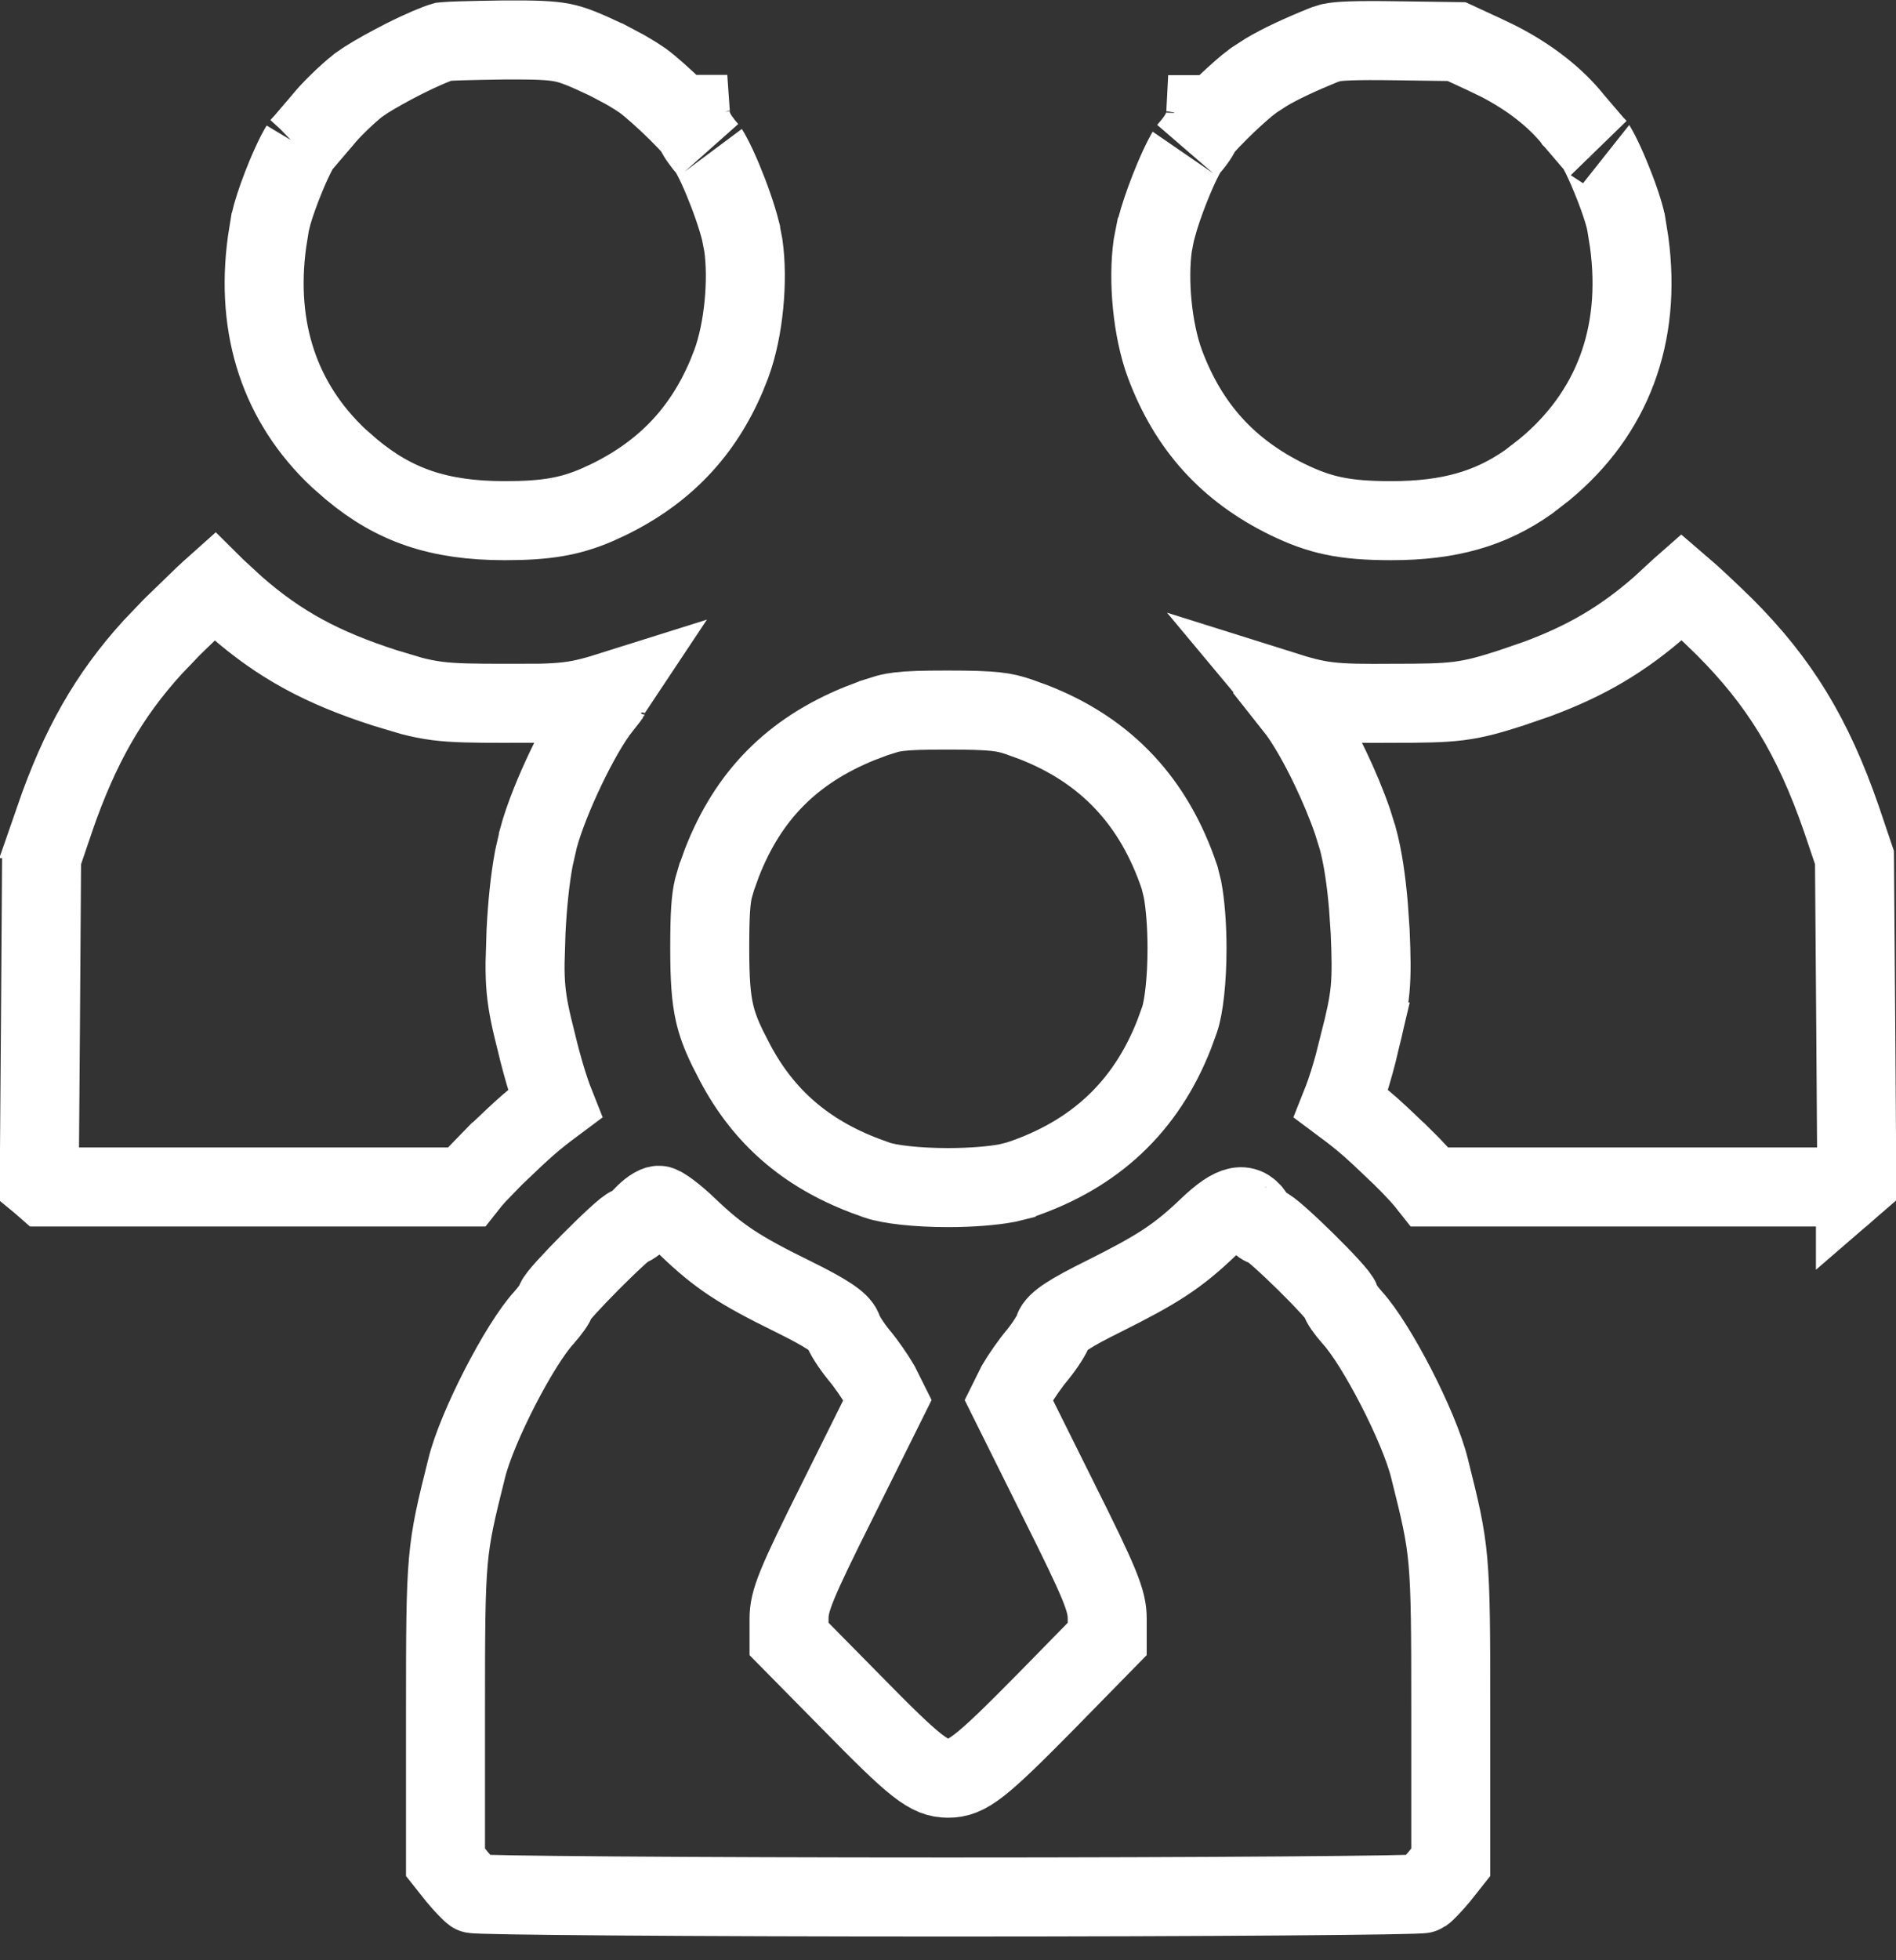<?xml version="1.0" encoding="UTF-8"?> <svg xmlns="http://www.w3.org/2000/svg" width="30" height="31" viewBox="0 0 30 31" fill="none"><rect x="0" y="0" width="30" height="31" fill="#333333" stroke="none"/><path d="M7.989 8.234C8.645 8.234 9.018 8.168 9.443 7.986L9.63 7.9C10.512 7.469 11.118 6.837 11.498 5.938L11.571 5.754C11.771 5.212 11.84 4.429 11.762 3.88L11.719 3.659V3.657C11.658 3.417 11.549 3.107 11.434 2.833C11.377 2.697 11.322 2.578 11.274 2.487C11.22 2.382 11.197 2.358 11.212 2.375C11.161 2.318 11.112 2.256 11.071 2.197C11.05 2.167 11.024 2.127 11.001 2.082C10.996 2.071 10.99 2.058 10.983 2.044C10.977 2.036 10.969 2.025 10.959 2.013C10.901 1.948 10.815 1.858 10.714 1.758C10.505 1.553 10.281 1.355 10.168 1.274C10.104 1.229 10.006 1.167 9.903 1.108L9.604 0.949L9.601 0.948C9.232 0.774 9.069 0.709 8.895 0.674C8.708 0.638 8.479 0.629 7.968 0.632C7.712 0.636 7.467 0.64 7.277 0.646C7.182 0.649 7.105 0.653 7.05 0.657C7.035 0.658 7.022 0.659 7.013 0.66C6.914 0.688 6.676 0.786 6.38 0.936C6.155 1.05 5.943 1.169 5.794 1.263L5.668 1.349C5.492 1.488 5.231 1.741 5.116 1.885L5.101 1.903L4.884 2.157C4.854 2.192 4.827 2.223 4.807 2.247L4.739 2.321L4.729 2.331L4.755 2.307C4.749 2.317 4.729 2.348 4.695 2.412C4.645 2.509 4.585 2.638 4.525 2.782C4.432 3.007 4.353 3.229 4.308 3.388L4.274 3.524L4.273 3.527L4.225 3.827C4.037 5.211 4.436 6.377 5.356 7.244L5.562 7.424L5.563 7.425C6.236 7.985 6.935 8.234 7.989 8.234ZM10.925 1.809H10.923C10.925 1.836 10.929 1.862 10.934 1.885C10.929 1.863 10.927 1.837 10.925 1.809Z" stroke="white" stroke-width="1.25"></path><path d="M22.014 8.234C22.936 8.234 23.587 8.043 24.186 7.621L24.439 7.425L24.44 7.424C25.506 6.542 25.979 5.31 25.778 3.827L25.73 3.527L25.729 3.524C25.701 3.376 25.602 3.081 25.477 2.782C25.418 2.638 25.358 2.509 25.308 2.412C25.241 2.284 25.228 2.288 25.273 2.331L25.264 2.321C25.239 2.296 25.208 2.261 25.196 2.247C25.176 2.223 25.149 2.192 25.119 2.157C25.058 2.085 24.983 1.997 24.902 1.903L24.895 1.896L24.89 1.888C24.613 1.545 24.217 1.23 23.715 0.971L23.493 0.864L23.489 0.862L23.048 0.658L22.106 0.645H22.105C21.416 0.635 21.182 0.649 21.059 0.675L20.96 0.706C20.563 0.866 20.26 1.009 20.037 1.141L19.838 1.27L19.829 1.277L19.727 1.356C19.609 1.454 19.445 1.603 19.288 1.759C19.188 1.859 19.102 1.949 19.044 2.015C19.032 2.028 19.023 2.04 19.016 2.048C19.01 2.061 19.007 2.073 19.002 2.082C18.979 2.127 18.952 2.167 18.932 2.197C18.891 2.256 18.841 2.318 18.79 2.375C18.805 2.357 18.784 2.381 18.729 2.487C18.681 2.578 18.626 2.697 18.569 2.833C18.483 3.039 18.399 3.264 18.338 3.465L18.284 3.657L18.283 3.659L18.24 3.88C18.162 4.429 18.232 5.212 18.432 5.754C18.805 6.752 19.432 7.44 20.373 7.9C20.884 8.147 21.265 8.234 22.014 8.234ZM19.08 1.813H19.076C19.075 1.832 19.073 1.85 19.07 1.867C19.073 1.85 19.079 1.832 19.08 1.813Z" stroke="white" stroke-width="1.25"></path><path d="M7.378 18.771C7.429 18.706 7.486 18.639 7.537 18.582L7.842 18.268L7.844 18.267C8.307 17.824 8.434 17.711 8.778 17.455C8.735 17.347 8.694 17.226 8.66 17.117C8.601 16.927 8.539 16.703 8.489 16.49C8.405 16.159 8.348 15.915 8.323 15.646C8.311 15.514 8.307 15.381 8.308 15.234L8.323 14.738V14.734C8.344 14.319 8.384 13.914 8.447 13.575L8.519 13.259V13.257C8.609 12.925 8.778 12.513 8.954 12.145C9.126 11.786 9.334 11.409 9.523 11.17V11.169C9.566 11.115 9.605 11.063 9.63 11.027C9.632 11.024 9.633 11.021 9.635 11.019C9.65 10.986 9.665 10.96 9.674 10.945C9.678 10.938 9.683 10.932 9.687 10.926C9.436 11.005 9.233 11.063 8.994 11.092C8.858 11.109 8.713 11.117 8.544 11.121L7.954 11.122C7.495 11.122 7.189 11.119 6.918 11.085C6.775 11.066 6.645 11.04 6.512 11.005L6.084 10.877C5.1 10.559 4.429 10.201 3.725 9.584L3.419 9.302C3.41 9.293 3.399 9.286 3.39 9.277C3.343 9.319 3.287 9.369 3.226 9.427L2.725 9.912L2.723 9.914L2.412 10.239C1.721 11 1.265 11.797 0.867 12.946H0.868L0.658 13.563L0.64 16.219L0.621 18.695L0.644 18.714L0.709 18.771H7.378ZM9.595 11.139C9.593 11.146 9.59 11.153 9.589 11.161C9.588 11.165 9.588 11.169 9.587 11.173C9.589 11.161 9.592 11.15 9.595 11.139Z" stroke="white" stroke-width="1.25"></path><path d="M29.293 18.771L29.358 18.714V18.715L29.38 18.696L29.363 16.219L29.343 13.562L29.136 12.95C28.681 11.637 28.153 10.781 27.289 9.916C26.987 9.621 26.766 9.416 26.607 9.28C26.599 9.287 26.591 9.295 26.583 9.302L26.277 9.584C25.674 10.113 25.095 10.452 24.322 10.738L23.918 10.877C23.604 10.978 23.371 11.048 23.085 11.085C22.814 11.119 22.508 11.122 22.049 11.122C21.586 11.125 21.28 11.126 21.009 11.092C20.769 11.063 20.565 11.005 20.314 10.926C20.319 10.932 20.324 10.938 20.328 10.945C20.337 10.96 20.351 10.986 20.366 11.019C20.368 11.021 20.37 11.024 20.372 11.027C20.397 11.063 20.436 11.115 20.479 11.169L20.477 11.17C20.667 11.409 20.877 11.785 21.049 12.145C21.181 12.421 21.308 12.722 21.402 12.996L21.483 13.257L21.484 13.259C21.563 13.549 21.618 13.922 21.652 14.324L21.68 14.734V14.738C21.696 15.114 21.703 15.382 21.679 15.646C21.654 15.911 21.597 16.153 21.515 16.478H21.517C21.466 16.695 21.402 16.923 21.342 17.117C21.308 17.226 21.266 17.347 21.223 17.455C21.477 17.644 21.614 17.754 21.852 17.976L22.158 18.267L22.16 18.268C22.264 18.369 22.373 18.481 22.465 18.582C22.516 18.639 22.573 18.706 22.624 18.771H29.293ZM20.396 11.096C20.396 11.095 20.395 11.094 20.395 11.092C20.396 11.097 20.397 11.102 20.398 11.107C20.397 11.103 20.398 11.099 20.396 11.096ZM20.413 11.161C20.411 11.151 20.407 11.142 20.405 11.133C20.408 11.146 20.412 11.159 20.414 11.173C20.413 11.169 20.414 11.164 20.413 11.161Z" stroke="white" stroke-width="1.25"></path><path d="M15.001 18.781C15.375 18.781 15.71 18.752 15.935 18.71L16.122 18.664L16.125 18.662C17.322 18.261 18.13 17.504 18.579 16.358L18.664 16.124L18.665 16.121C18.731 15.927 18.782 15.499 18.782 15C18.782 14.626 18.753 14.291 18.711 14.066L18.665 13.88L18.664 13.877C18.263 12.679 17.505 11.871 16.359 11.423L16.125 11.338L16.122 11.337C15.89 11.258 15.735 11.229 14.988 11.229C14.591 11.229 14.379 11.236 14.226 11.255C14.159 11.263 14.102 11.273 14.041 11.289L13.836 11.353L13.834 11.354L13.599 11.443C12.53 11.878 11.837 12.582 11.423 13.644L11.339 13.877L11.338 13.879L11.288 14.05C11.247 14.226 11.23 14.45 11.23 15C11.23 15.49 11.251 15.775 11.305 16.014C11.344 16.188 11.405 16.355 11.511 16.574L11.633 16.812L11.634 16.814C12.081 17.654 12.736 18.232 13.685 18.593L13.879 18.663L13.881 18.664C14.075 18.73 14.502 18.781 15.001 18.781Z" stroke="white" stroke-width="1.25"></path><path d="M10.176 19.228C10.089 19.322 9.995 19.396 9.962 19.396C9.881 19.396 8.794 20.49 8.794 20.57C8.794 20.604 8.707 20.725 8.606 20.839C8.223 21.255 7.545 22.564 7.384 23.221C7.056 24.537 7.049 24.557 7.049 27.06V29.45L7.23 29.678C7.331 29.799 7.445 29.919 7.485 29.946C7.519 29.973 10.908 30 15.002 30C19.102 30 22.485 29.973 22.519 29.946C22.559 29.919 22.673 29.799 22.774 29.678L22.955 29.45V27.06C22.955 24.557 22.948 24.537 22.619 23.221C22.458 22.564 21.78 21.255 21.398 20.839C21.297 20.725 21.21 20.604 21.21 20.564C21.21 20.47 20.116 19.396 20.022 19.396C19.975 19.396 19.908 19.336 19.868 19.262C19.72 18.987 19.519 19.027 19.123 19.403C18.633 19.872 18.317 20.074 17.458 20.503C16.928 20.765 16.713 20.906 16.673 21.02C16.646 21.107 16.532 21.282 16.418 21.423C16.304 21.557 16.156 21.772 16.082 21.899L15.962 22.141L16.74 23.705C17.418 25.06 17.519 25.315 17.519 25.597V25.919L16.532 26.926C15.512 27.96 15.304 28.121 15.002 28.121C14.7 28.121 14.492 27.96 13.478 26.926L12.485 25.919V25.597C12.485 25.315 12.586 25.06 13.264 23.705L14.042 22.141L13.921 21.899C13.848 21.772 13.7 21.557 13.586 21.423C13.472 21.282 13.358 21.107 13.331 21.02C13.29 20.906 13.076 20.765 12.546 20.503C11.686 20.081 11.371 19.872 10.881 19.403C10.686 19.215 10.478 19.06 10.425 19.06C10.371 19.06 10.264 19.134 10.176 19.228Z" stroke="white" stroke-width="1.25"></path></svg> 